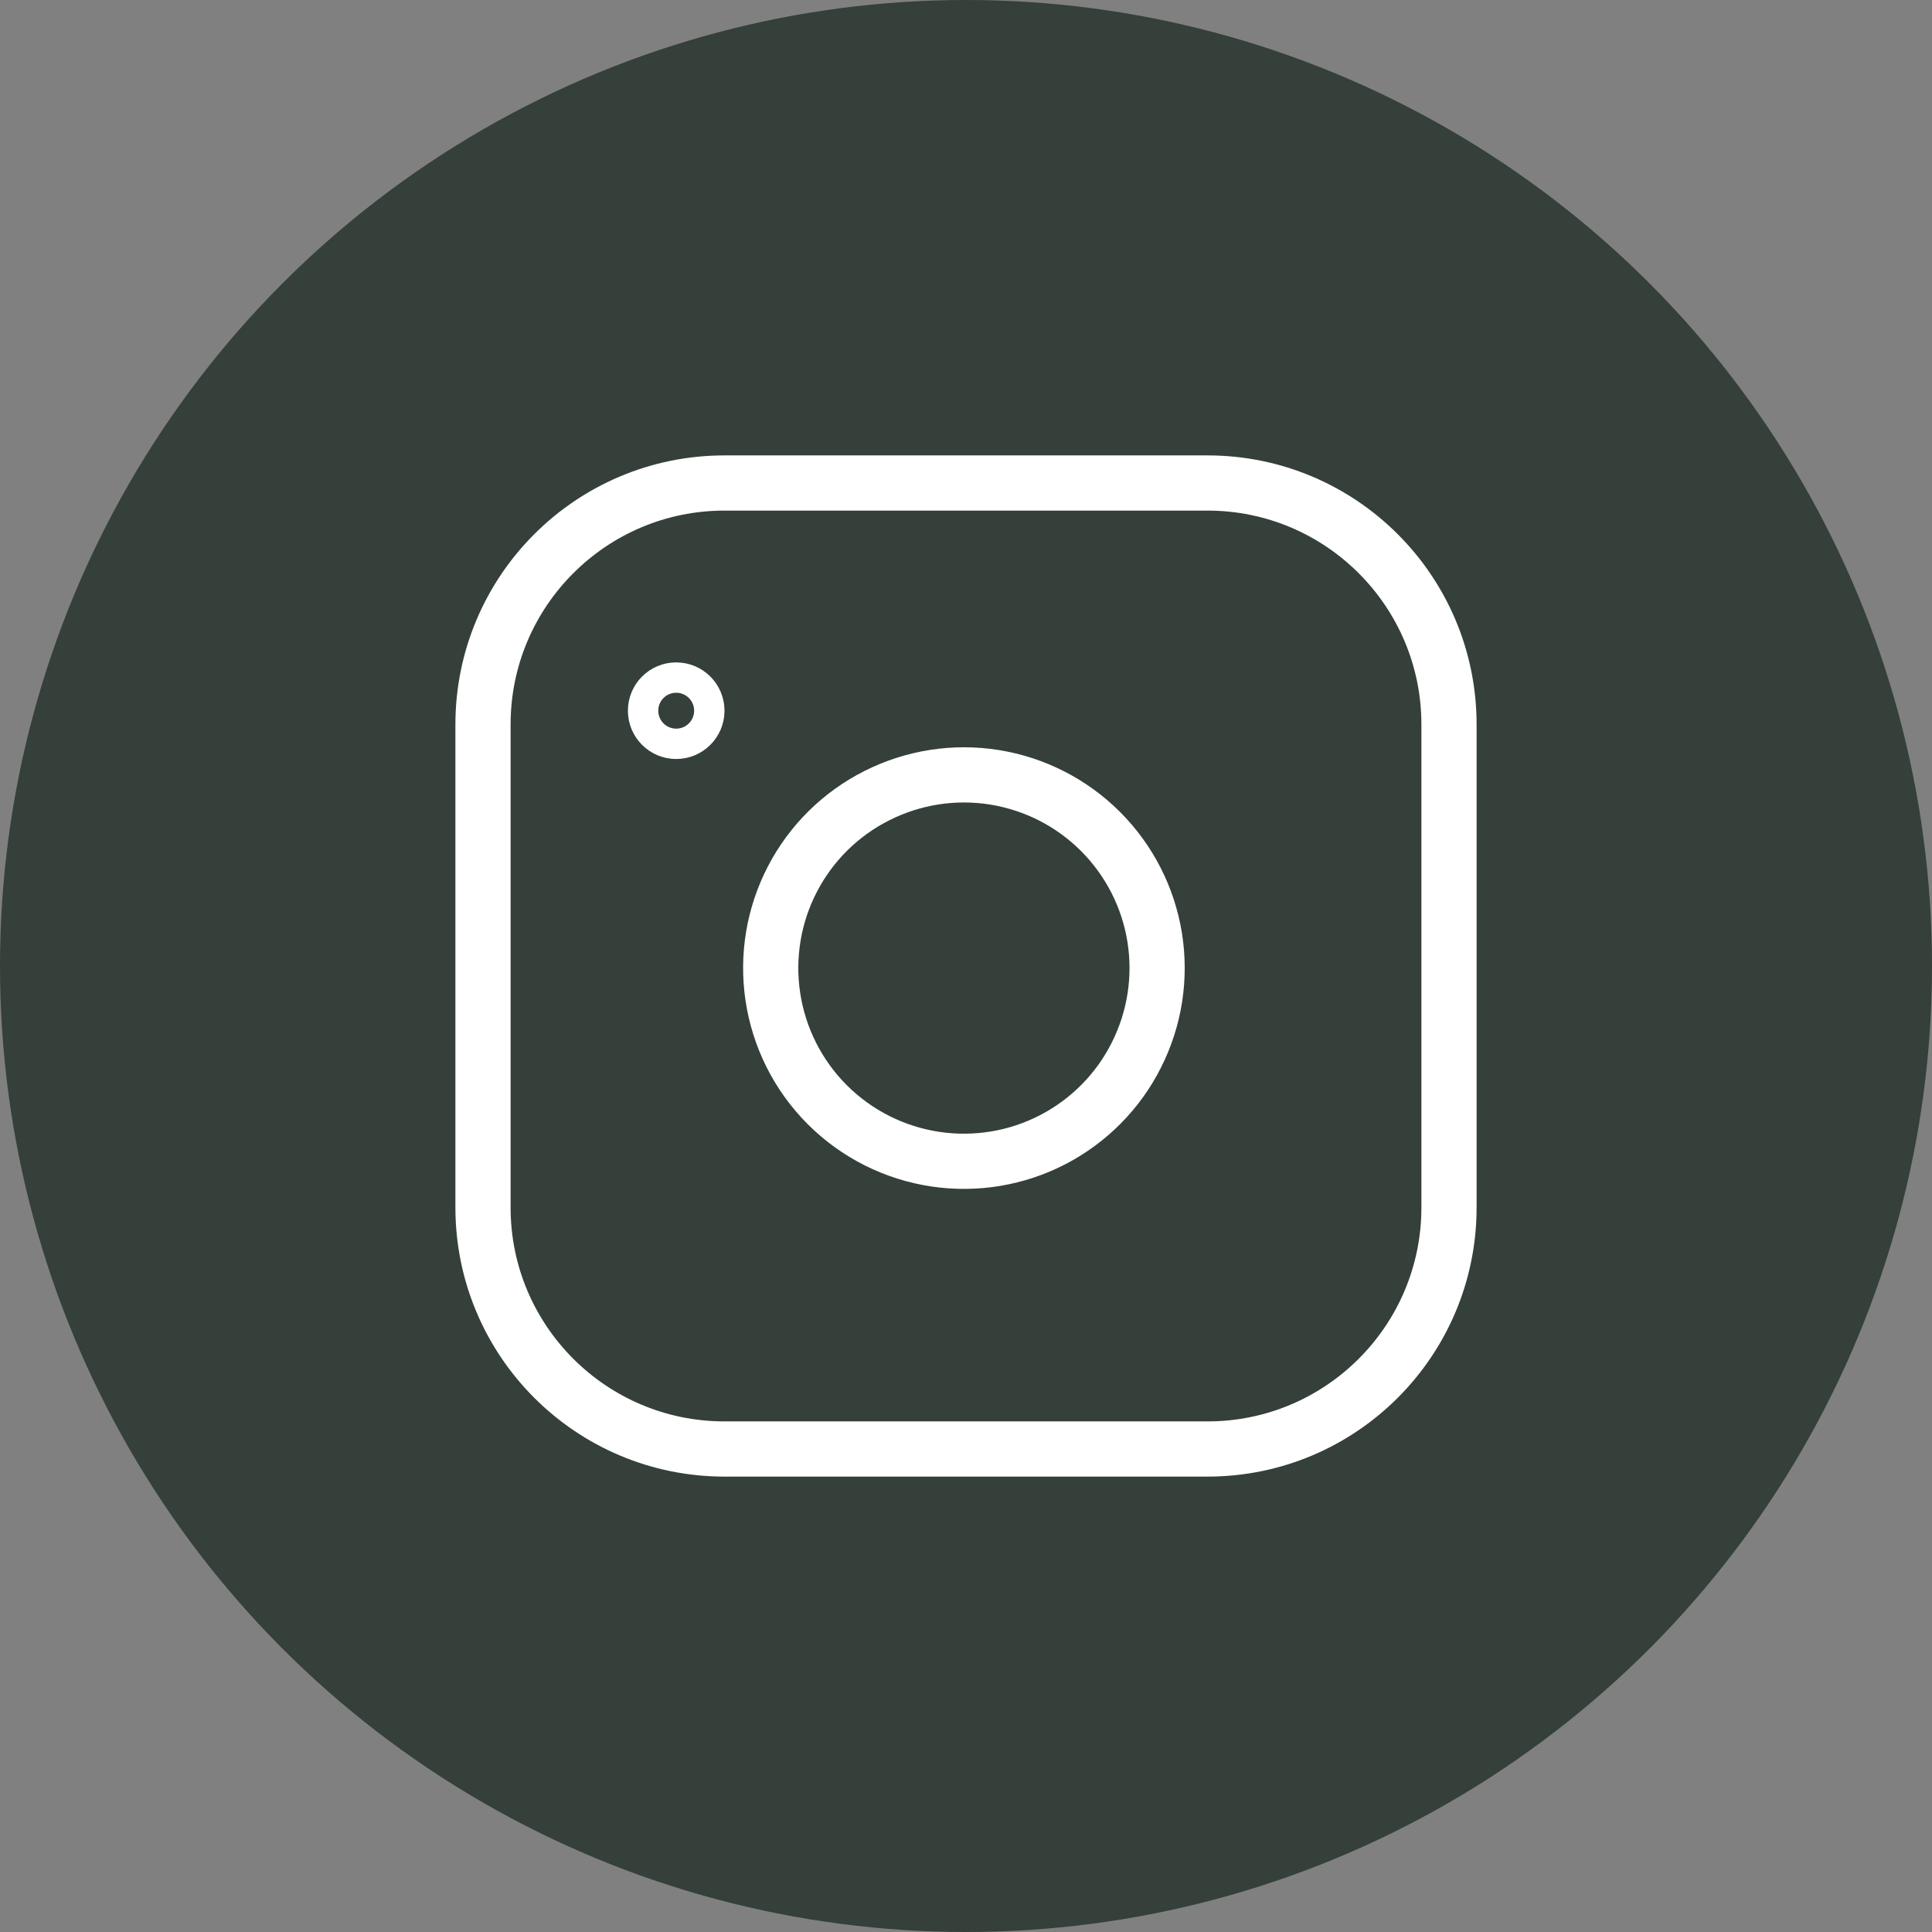 <?xml version="1.0" encoding="UTF-8"?> <svg xmlns="http://www.w3.org/2000/svg" width="35" height="35" viewBox="0 0 35 35" fill="none"><rect x="0" y="0" width="35" height="35" fill="#808080" stroke="none"/> <circle cx="17.5" cy="17.5" r="17.5" fill="#344039"></circle> <path d="M13.125 26.25L21.875 26.25C24.291 26.25 26.25 24.291 26.25 21.875L26.25 13.125C26.25 10.709 24.291 8.75 21.875 8.75L13.125 8.75C10.709 8.75 8.75 10.709 8.75 13.125L8.75 21.875C8.75 24.291 10.709 26.25 13.125 26.25Z" stroke="white" stroke-linecap="round" stroke-linejoin="round"></path> <path d="M14 18.051C13.892 17.323 14.016 16.579 14.355 15.926C14.694 15.272 15.231 14.742 15.889 14.412C16.546 14.081 17.291 13.965 18.018 14.082C18.745 14.199 19.416 14.542 19.937 15.063C20.458 15.584 20.801 16.255 20.918 16.982C21.035 17.709 20.919 18.454 20.588 19.111C20.258 19.769 19.728 20.305 19.074 20.645C18.421 20.984 17.677 21.108 16.949 21C16.206 20.89 15.518 20.544 14.987 20.013C14.456 19.482 14.11 18.794 14 18.051Z" stroke="white" stroke-linecap="round" stroke-linejoin="round"></path> <circle cx="12.25" cy="12.875" r="0.6" transform="rotate(180 12.25 12.875)" stroke="white" stroke-width="0.55"></circle> </svg> 